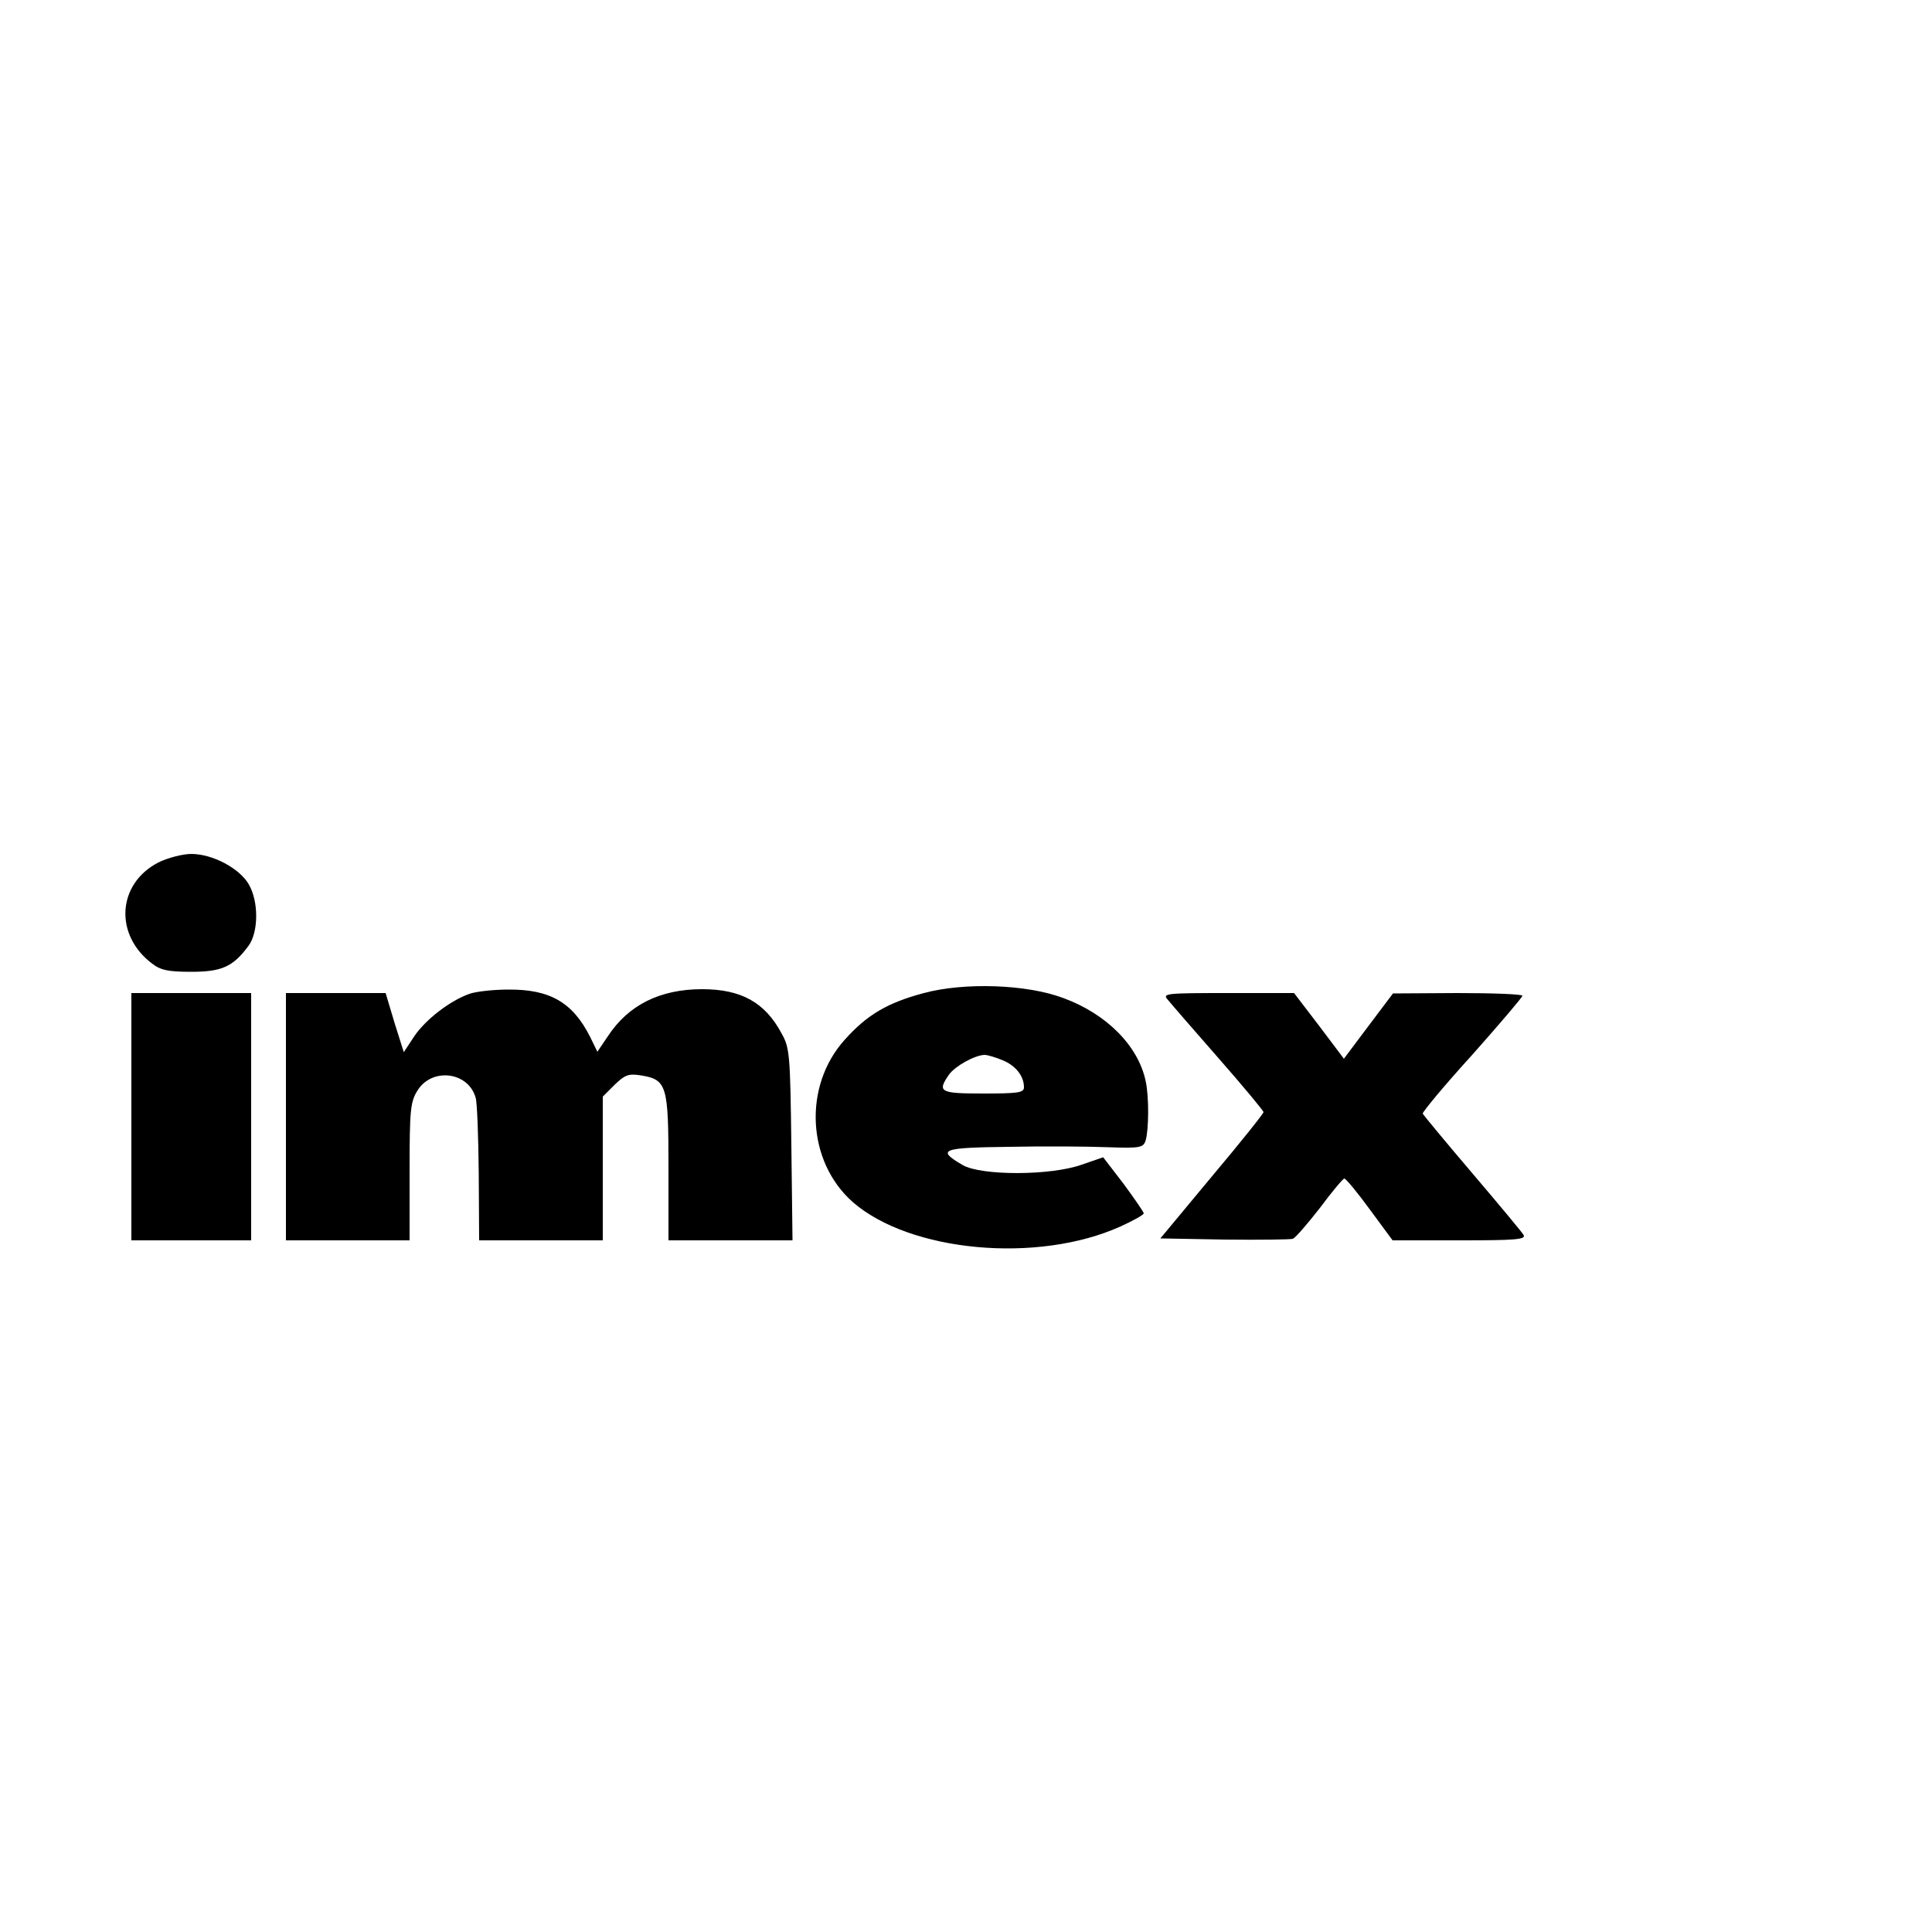 <?xml version="1.0" standalone="no"?>
<!DOCTYPE svg PUBLIC "-//W3C//DTD SVG 20010904//EN"
 "http://www.w3.org/TR/2001/REC-SVG-20010904/DTD/svg10.dtd">
<svg version="1.0" xmlns="http://www.w3.org/2000/svg"
 width="500pt" height="500pt" viewBox="0 0 500 500"
 preserveAspectRatio="xMidYMid meet">
<g transform="translate(0,500) scale(0.1,-0.1)"
fill="#000000" stroke="none">
<path d="M410 2768 c-107 -55 -115 -188 -16 -262 22 -17 42 -21 101 -21 79 0
108 13 148 67 26 35 27 114 1 159 -24 42 -94 79 -149 79 -22 0 -61 -10 -85
-22z"/>
<path d="M2391 2430 c-94 -25 -147 -56 -205 -121 -108 -120 -98 -315 21 -420
148 -129 478 -160 693 -63 33 15 60 30 60 34 0 3 -24 38 -52 76 l-53 69 -55
-19 c-81 -29 -261 -29 -309 -1 -68 40 -55 45 121 47 90 2 204 1 255 -1 85 -3
92 -1 98 18 8 27 9 112 0 153 -19 91 -101 174 -213 215 -95 36 -257 41 -361
13z m204 -174 c34 -14 55 -41 55 -70 0 -14 -16 -16 -105 -16 -113 0 -120 4
-89 49 16 22 66 50 92 51 7 0 28 -6 47 -14z"/>
<path d="M1215 2428 c-51 -18 -114 -67 -143 -110 l-27 -41 -24 76 -23 77 -129
0 -129 0 0 -320 0 -320 160 0 160 0 0 178 c0 158 2 180 20 209 37 61 132 50
151 -18 4 -13 7 -102 8 -196 l1 -173 160 0 160 0 0 186 0 186 30 30 c27 26 36
30 68 25 68 -11 72 -25 72 -238 l0 -189 161 0 160 0 -3 248 c-3 230 -4 250
-25 287 -43 81 -105 115 -206 115 -109 0 -191 -41 -244 -122 l-27 -40 -19 39
c-45 89 -104 123 -212 122 -38 0 -83 -5 -100 -11z"/>
<path d="M340 2110 l0 -320 155 0 155 0 0 320 0 320 -155 0 -155 0 0 -320z"/>
<path d="M3022 2413 c8 -10 67 -78 131 -151 65 -74 117 -137 117 -140 0 -4
-60 -79 -134 -167 l-133 -160 166 -3 c91 -1 171 0 177 2 7 3 38 39 70 80 31
42 60 76 63 76 4 0 34 -36 66 -80 l59 -80 173 0 c144 0 173 2 166 14 -4 7 -64
79 -133 160 -69 81 -126 150 -128 154 -1 4 56 73 128 152 71 80 129 148 130
153 0 4 -75 7 -167 7 l-168 -1 -64 -85 -63 -84 -64 85 -65 85 -171 0 c-162 0
-170 -1 -156 -17z"/>
</g>
</svg>
